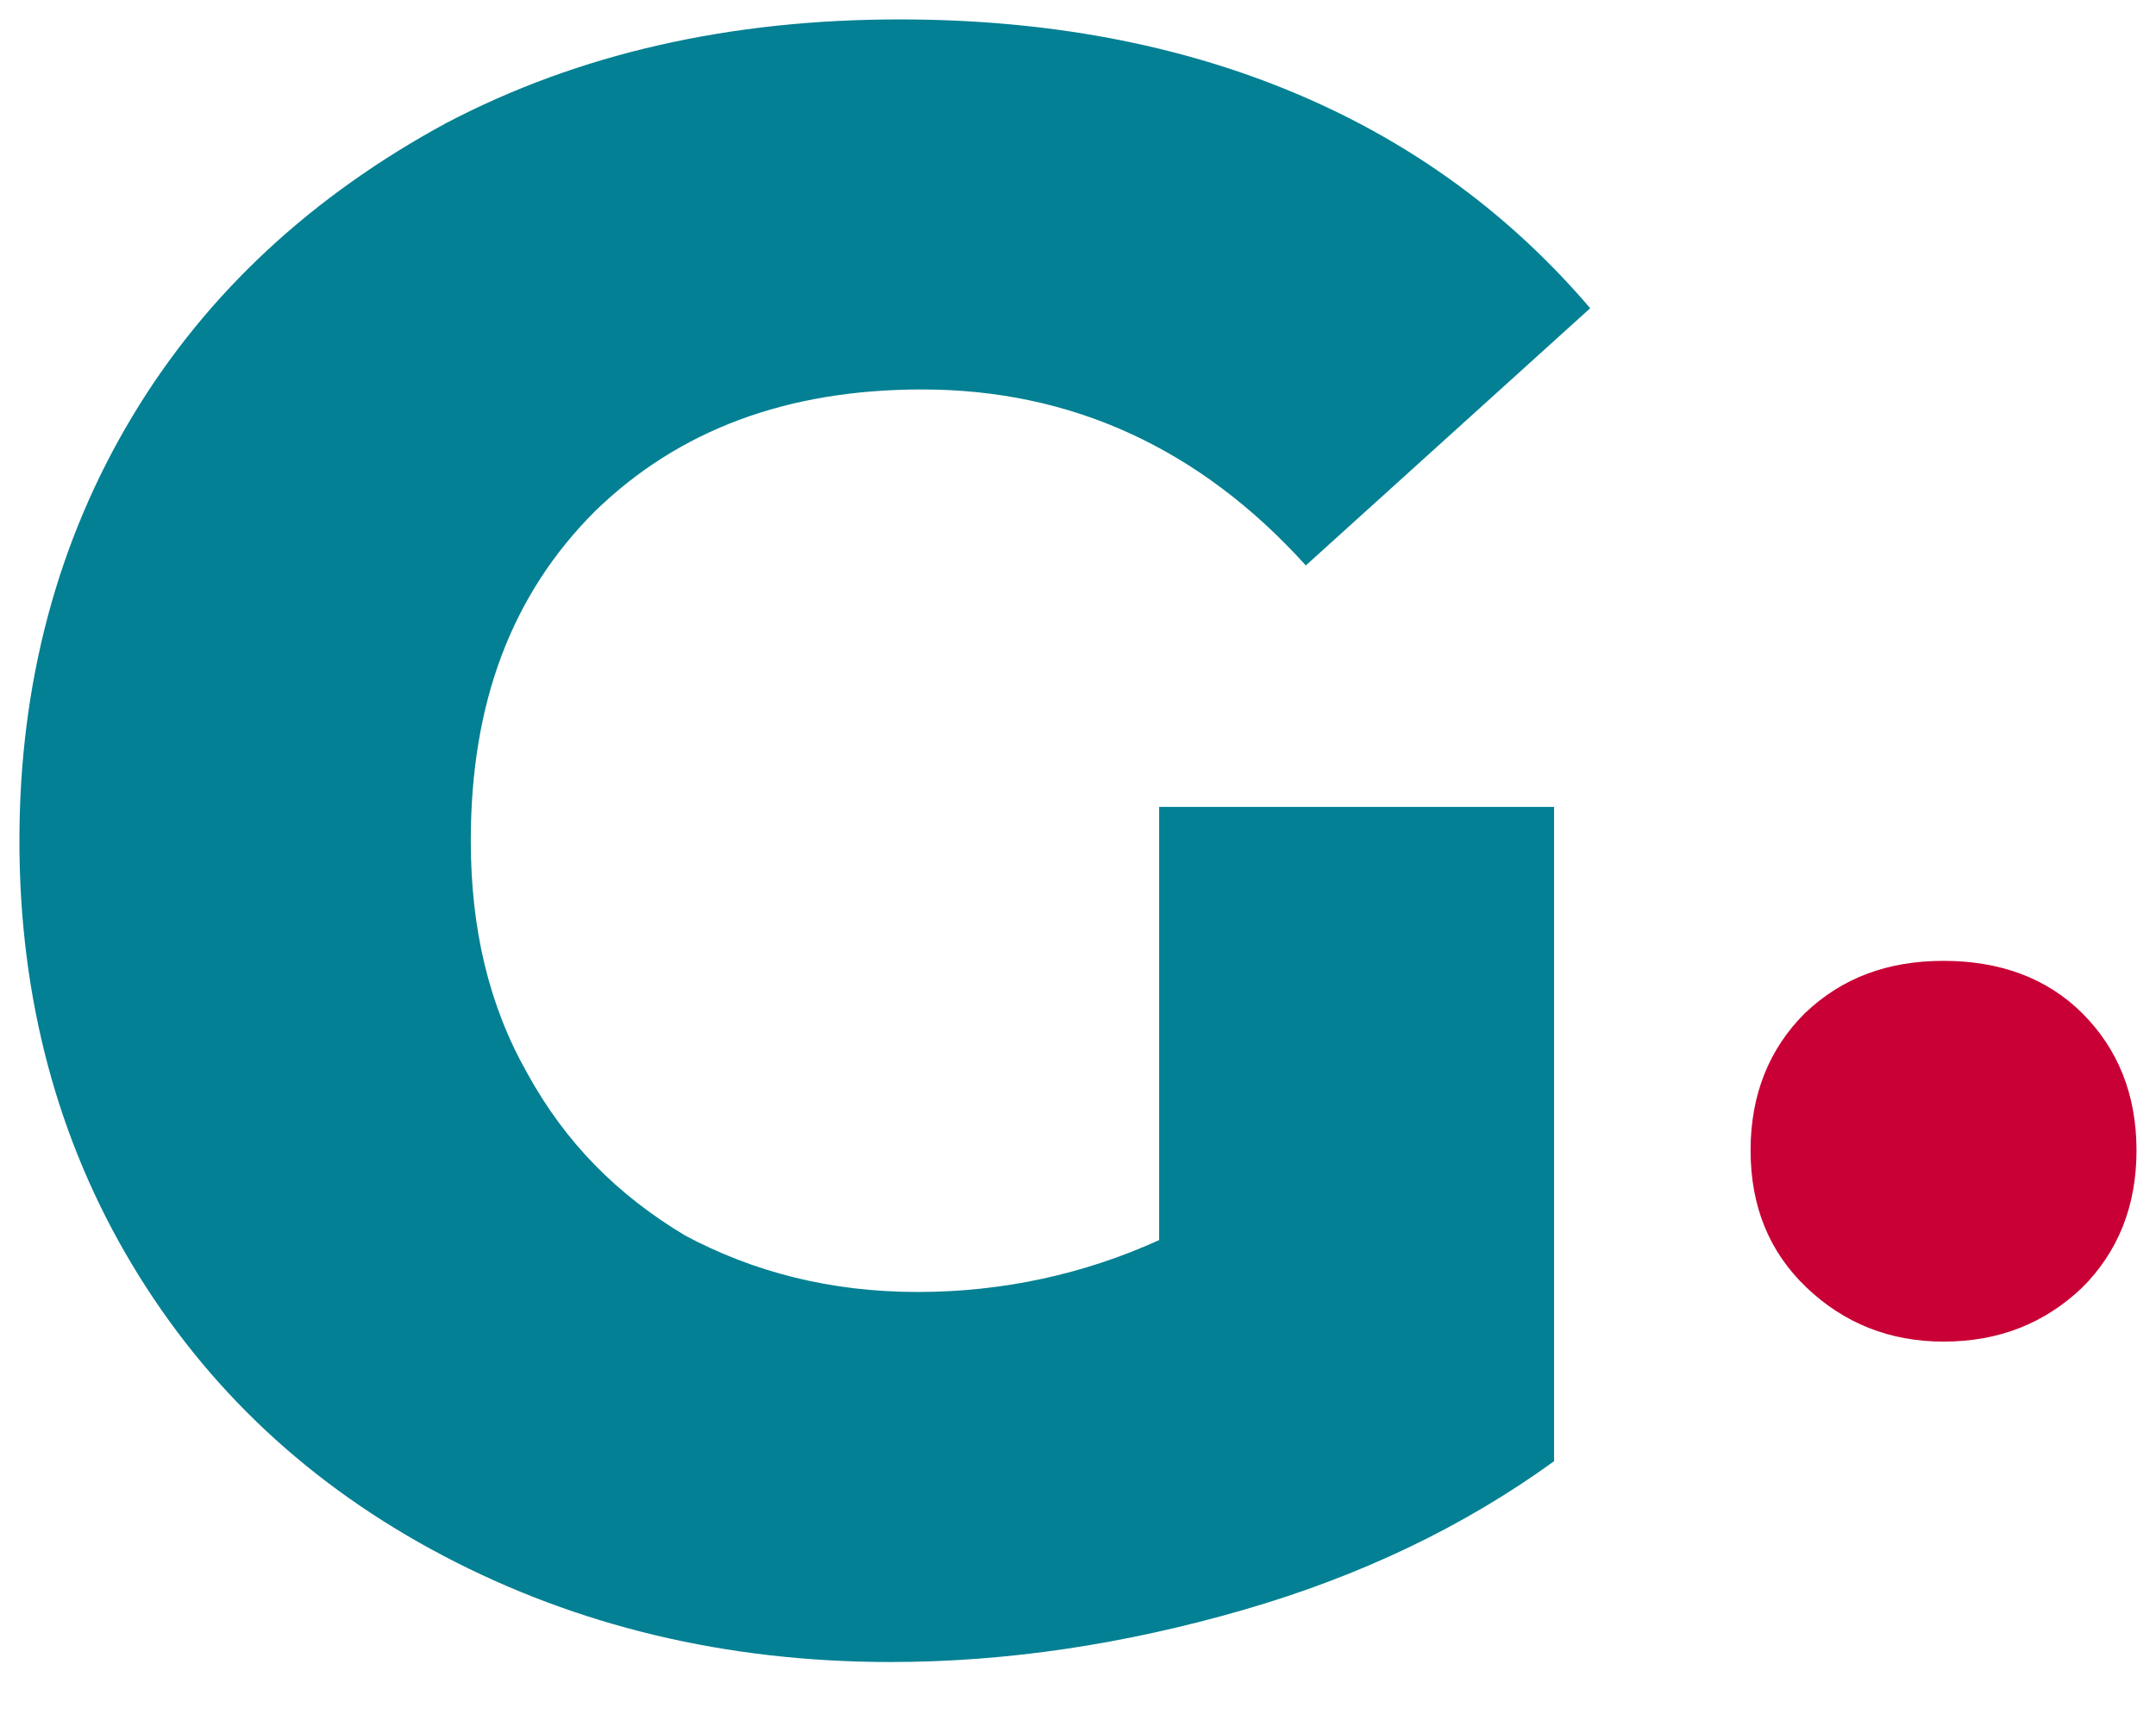 <?xml version="1.0" encoding="UTF-8" standalone="no"?>
<!DOCTYPE svg PUBLIC "-//W3C//DTD SVG 1.1//EN" "http://www.w3.org/Graphics/SVG/1.1/DTD/svg11.dtd">
<svg width="100%" height="100%" viewBox="0 0 347 279" version="1.1" xmlns="http://www.w3.org/2000/svg" xmlns:xlink="http://www.w3.org/1999/xlink" xml:space="preserve" xmlns:serif="http://www.serif.com/" style="fill-rule:evenodd;clip-rule:evenodd;stroke-linejoin:round;stroke-miterlimit:2;">
    <g transform="matrix(3.125,0,0,3.125,0,0)">
        <g transform="matrix(116.235,0,0,116.235,-2.952,83.992)">
            <path d="M0.539,-0.365L0.714,-0.365L0.714,-0.075C0.674,-0.046 0.628,-0.024 0.576,-0.009C0.524,0.006 0.472,0.014 0.42,0.014C0.347,0.014 0.281,-0.002 0.222,-0.033C0.163,-0.064 0.117,-0.107 0.084,-0.162C0.051,-0.217 0.034,-0.28 0.034,-0.35C0.034,-0.42 0.051,-0.483 0.084,-0.538C0.117,-0.593 0.164,-0.636 0.223,-0.668C0.282,-0.699 0.349,-0.714 0.424,-0.714C0.489,-0.714 0.548,-0.703 0.6,-0.681C0.652,-0.659 0.695,-0.627 0.73,-0.586L0.604,-0.472C0.557,-0.524 0.5,-0.55 0.434,-0.55C0.374,-0.55 0.326,-0.532 0.289,-0.496C0.252,-0.459 0.234,-0.411 0.234,-0.35C0.234,-0.311 0.242,-0.277 0.259,-0.247C0.276,-0.216 0.299,-0.193 0.329,-0.175C0.359,-0.159 0.393,-0.15 0.432,-0.15C0.47,-0.15 0.506,-0.158 0.539,-0.173L0.539,-0.365Z" style="fill:#038093;fill-rule:nonzero;"/>
        </g>
        <g transform="matrix(87.177,0,0,87.177,87.806,68.329)">
            <path d="M0.141,0.009C0.109,0.009 0.082,-0.002 0.06,-0.023C0.038,-0.044 0.027,-0.071 0.027,-0.104C0.027,-0.137 0.038,-0.164 0.059,-0.185C0.081,-0.206 0.108,-0.216 0.141,-0.216C0.174,-0.216 0.202,-0.206 0.223,-0.185C0.244,-0.164 0.255,-0.137 0.255,-0.104C0.255,-0.071 0.244,-0.044 0.223,-0.023C0.201,-0.002 0.174,0.009 0.141,0.009Z" style="fill:#c90035;fill-rule:nonzero;"/>
        </g>
    </g>
</svg>
